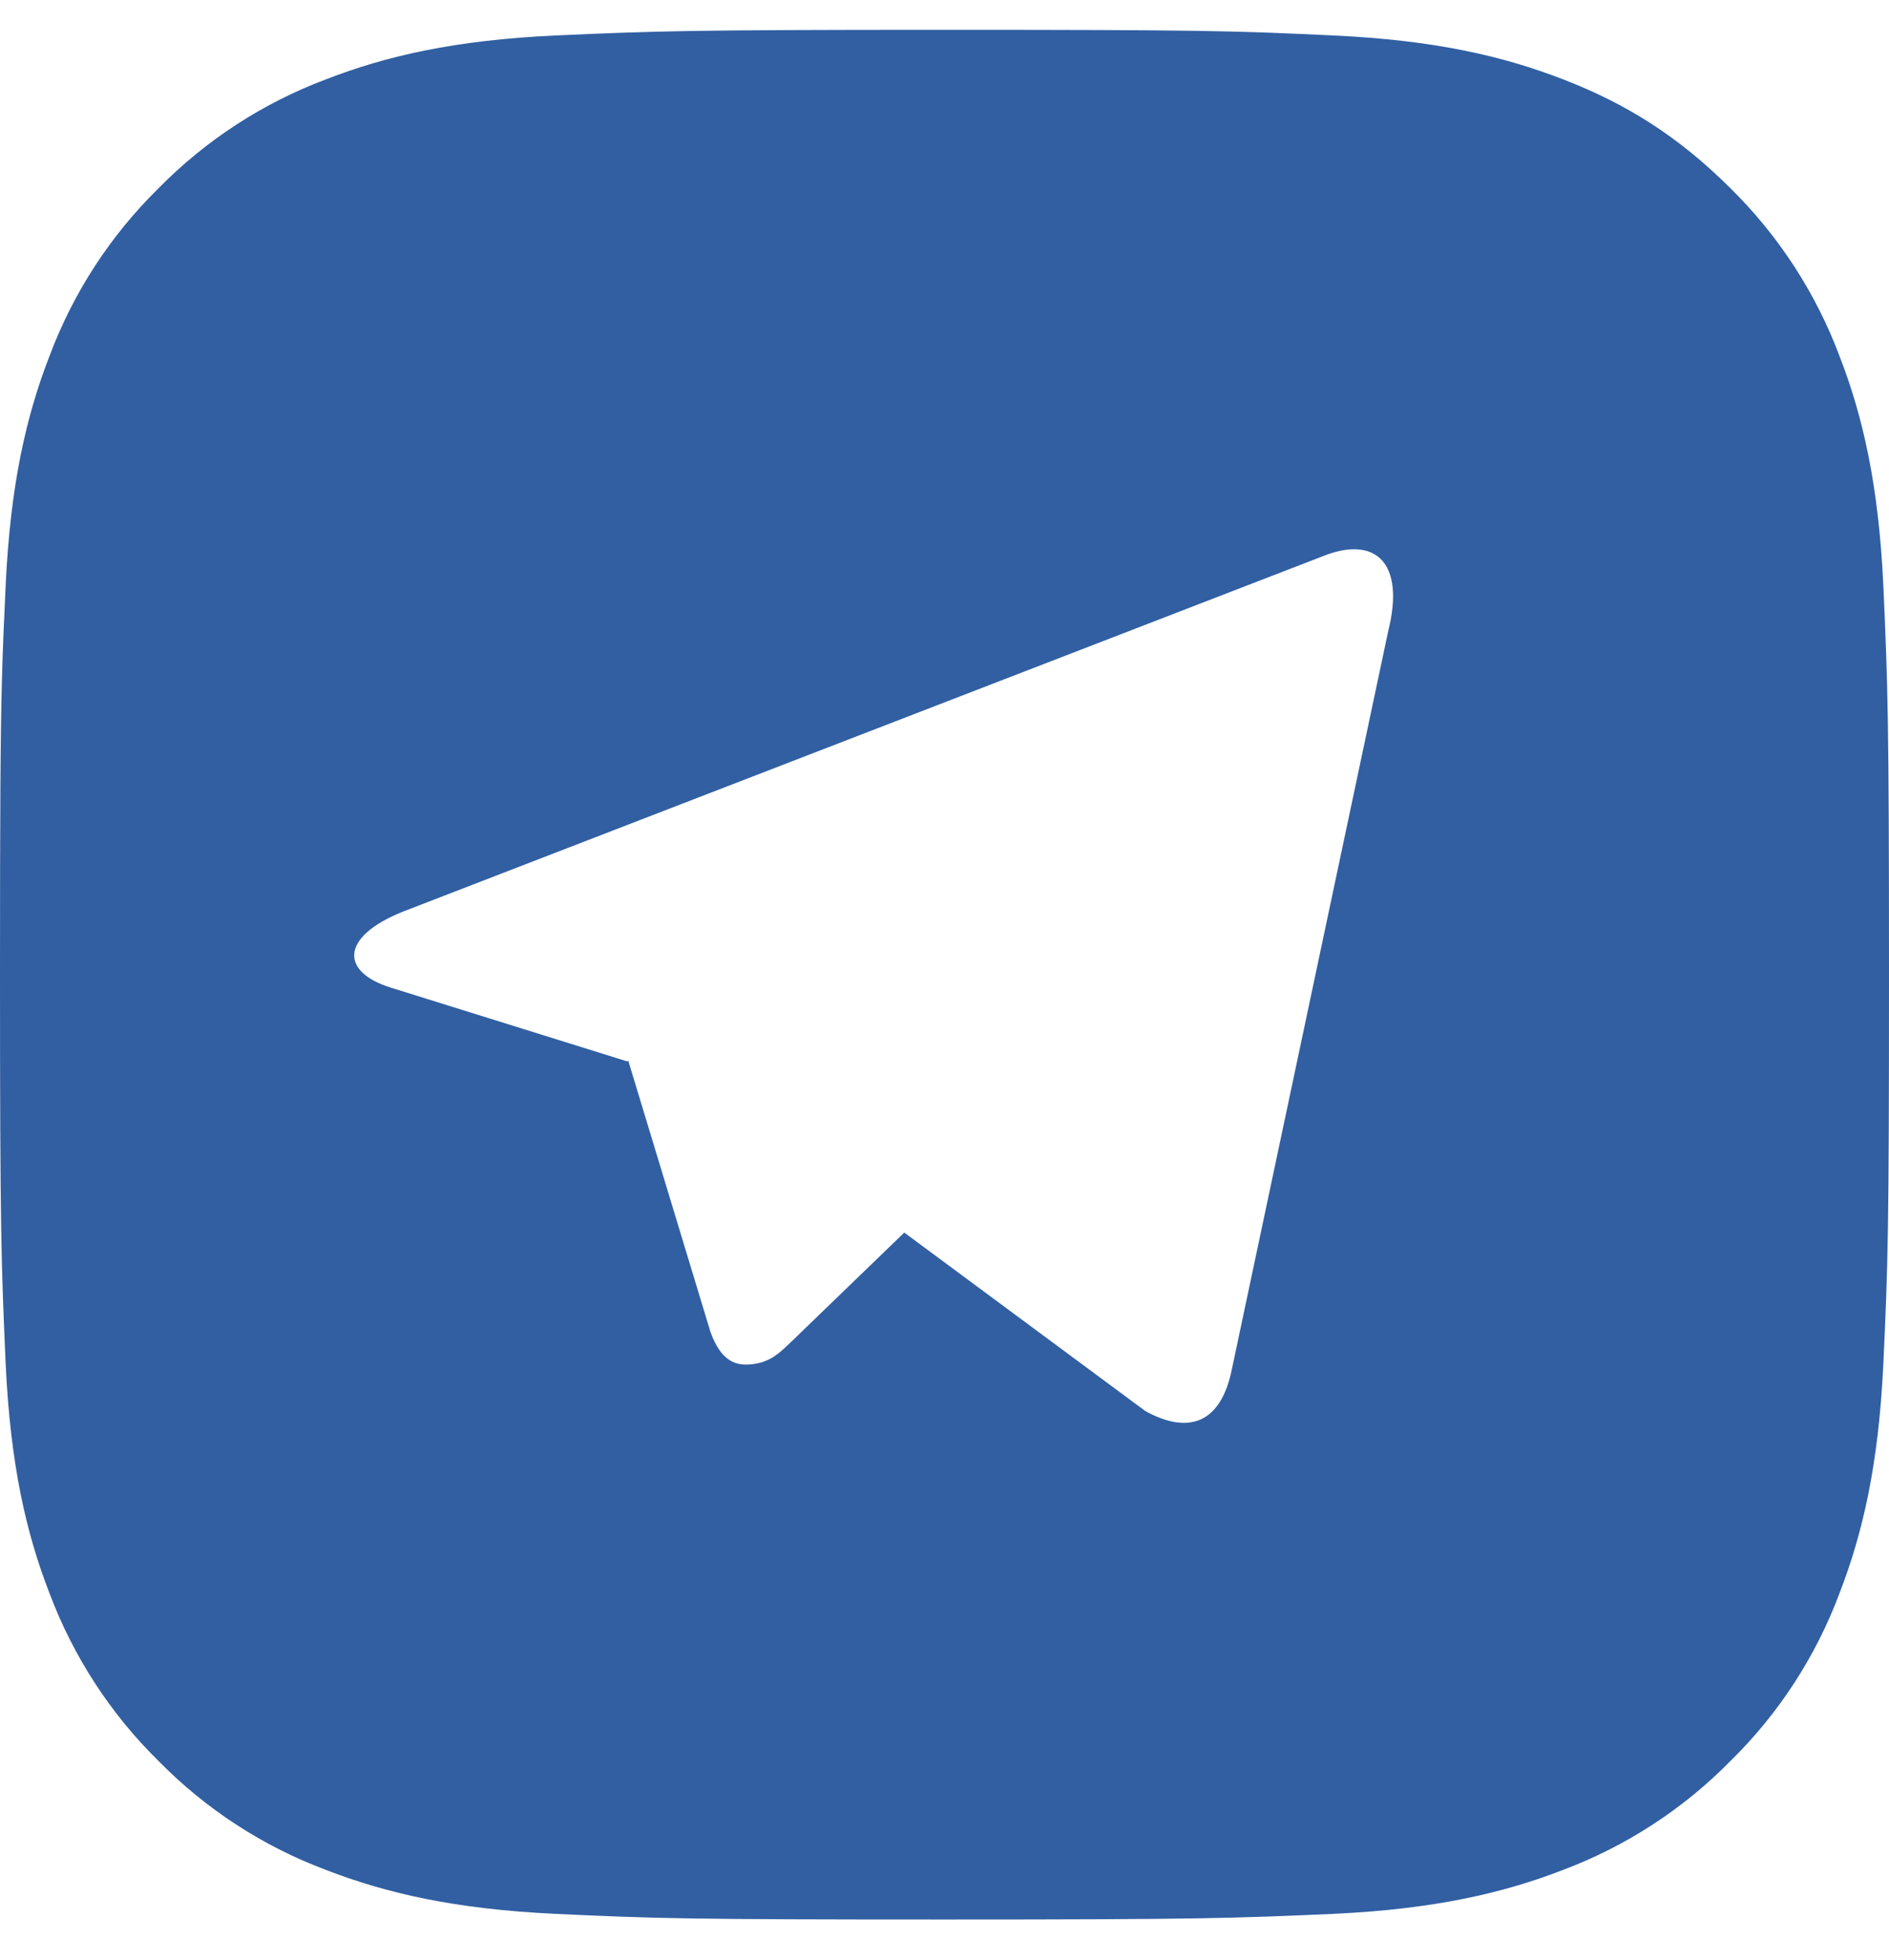 <?xml version="1.0" encoding="UTF-8"?>
<svg xmlns="http://www.w3.org/2000/svg" width="27" height="28" viewBox="0 0 27 28" fill="none">
  <path fill-rule="evenodd" clip-rule="evenodd" d="M19.065 0.507C17.625 0.439 17.168 0.426 13.5 0.426C9.832 0.426 9.374 0.443 7.935 0.507C6.496 0.574 5.519 0.8 4.658 1.134C3.756 1.473 2.94 2.004 2.265 2.691C1.578 3.365 1.047 4.182 0.709 5.083C0.374 5.945 0.149 6.922 0.081 8.361C0.057 8.869 0.04 9.254 0.028 9.701C0.006 10.522 0 11.551 0 13.926C0 17.594 0.018 18.051 0.081 19.491C0.149 20.928 0.374 21.908 0.709 22.768C1.048 23.669 1.579 24.486 2.265 25.16C2.94 25.848 3.756 26.379 4.658 26.717C5.519 27.05 6.497 27.277 7.935 27.345C9.374 27.412 9.832 27.426 13.5 27.426C17.168 27.426 17.625 27.408 19.065 27.345C20.502 27.277 21.482 27.05 22.342 26.717C23.243 26.378 24.06 25.847 24.735 25.16C25.422 24.486 25.953 23.67 26.291 22.768C26.625 21.907 26.851 20.928 26.919 19.491C26.986 18.051 27 17.594 27 13.926C27 10.258 26.983 9.8 26.919 8.361C26.851 6.923 26.625 5.943 26.291 5.083C25.952 4.182 25.421 3.366 24.735 2.691C23.984 1.942 23.233 1.477 22.342 1.134C21.481 0.8 20.502 0.574 19.065 0.507ZM5.592 14.113L8.964 15.165L8.98 15.155L10.155 19.031C10.307 19.45 10.515 19.525 10.768 19.49C11.014 19.457 11.147 19.328 11.304 19.176C11.309 19.171 11.315 19.166 11.32 19.161L12.925 17.611L16.369 20.16C16.997 20.507 17.449 20.327 17.605 19.575L19.842 9.018C20.089 8.034 19.657 7.641 18.895 7.952L5.755 13.027C4.859 13.388 4.863 13.89 5.592 14.113Z" fill="#315FA2"></path>
</svg>
